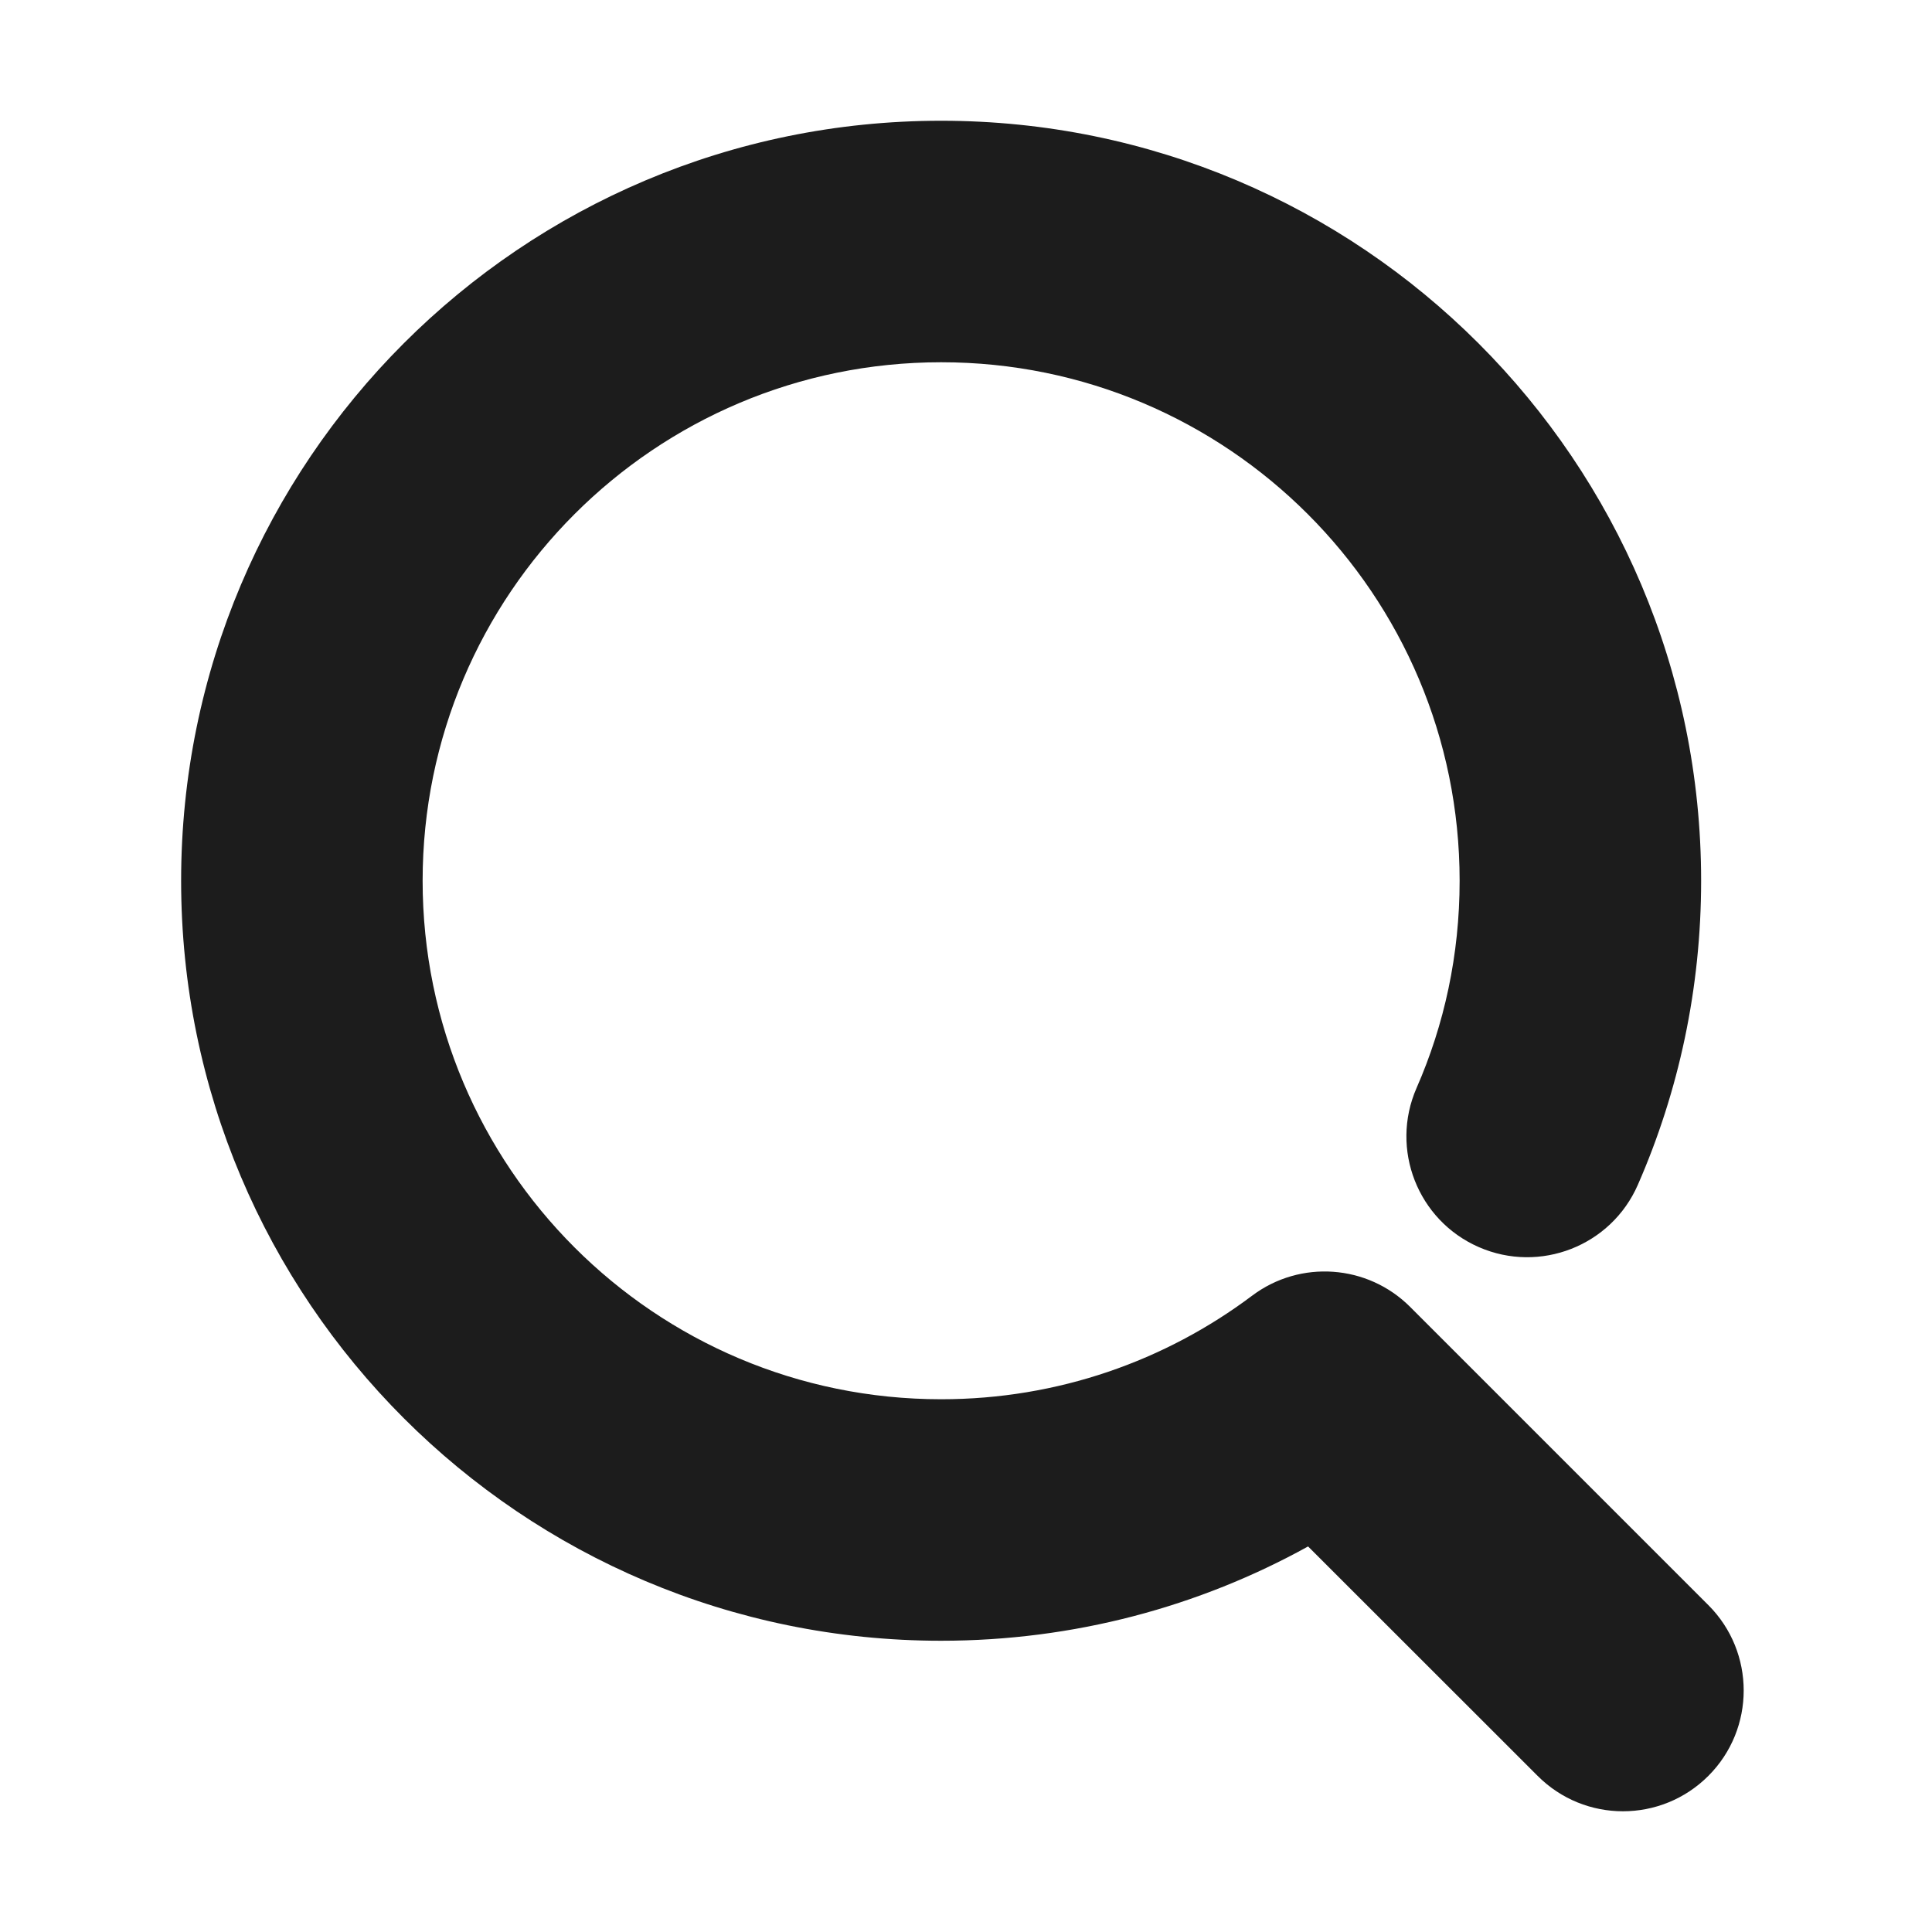 <svg width="16" height="16" viewBox="0 0 16 16" fill="none" xmlns="http://www.w3.org/2000/svg">
<path fill-rule="evenodd" clip-rule="evenodd" d="M7.794 3C5.423 3 3.5 4.923 3.5 7.294C3.5 9.666 5.423 11.588 7.794 11.588C8.762 11.588 9.652 11.269 10.37 10.73C10.768 10.431 11.326 10.471 11.678 10.823L14.148 13.293C14.538 13.683 14.538 14.317 14.148 14.707C13.757 15.098 13.124 15.098 12.734 14.707L10.833 12.807C9.932 13.305 8.895 13.588 7.794 13.588C4.318 13.588 1.5 10.77 1.5 7.294C1.5 3.818 4.318 1 7.794 1C11.27 1 14.088 3.818 14.088 7.294C14.088 8.187 13.902 9.04 13.564 9.812C13.343 10.318 12.753 10.549 12.247 10.328C11.741 10.107 11.51 9.517 11.731 9.011C11.961 8.487 12.088 7.907 12.088 7.294C12.088 4.923 10.166 3 7.794 3Z" fill="#1C1C1C"/>
</svg>
